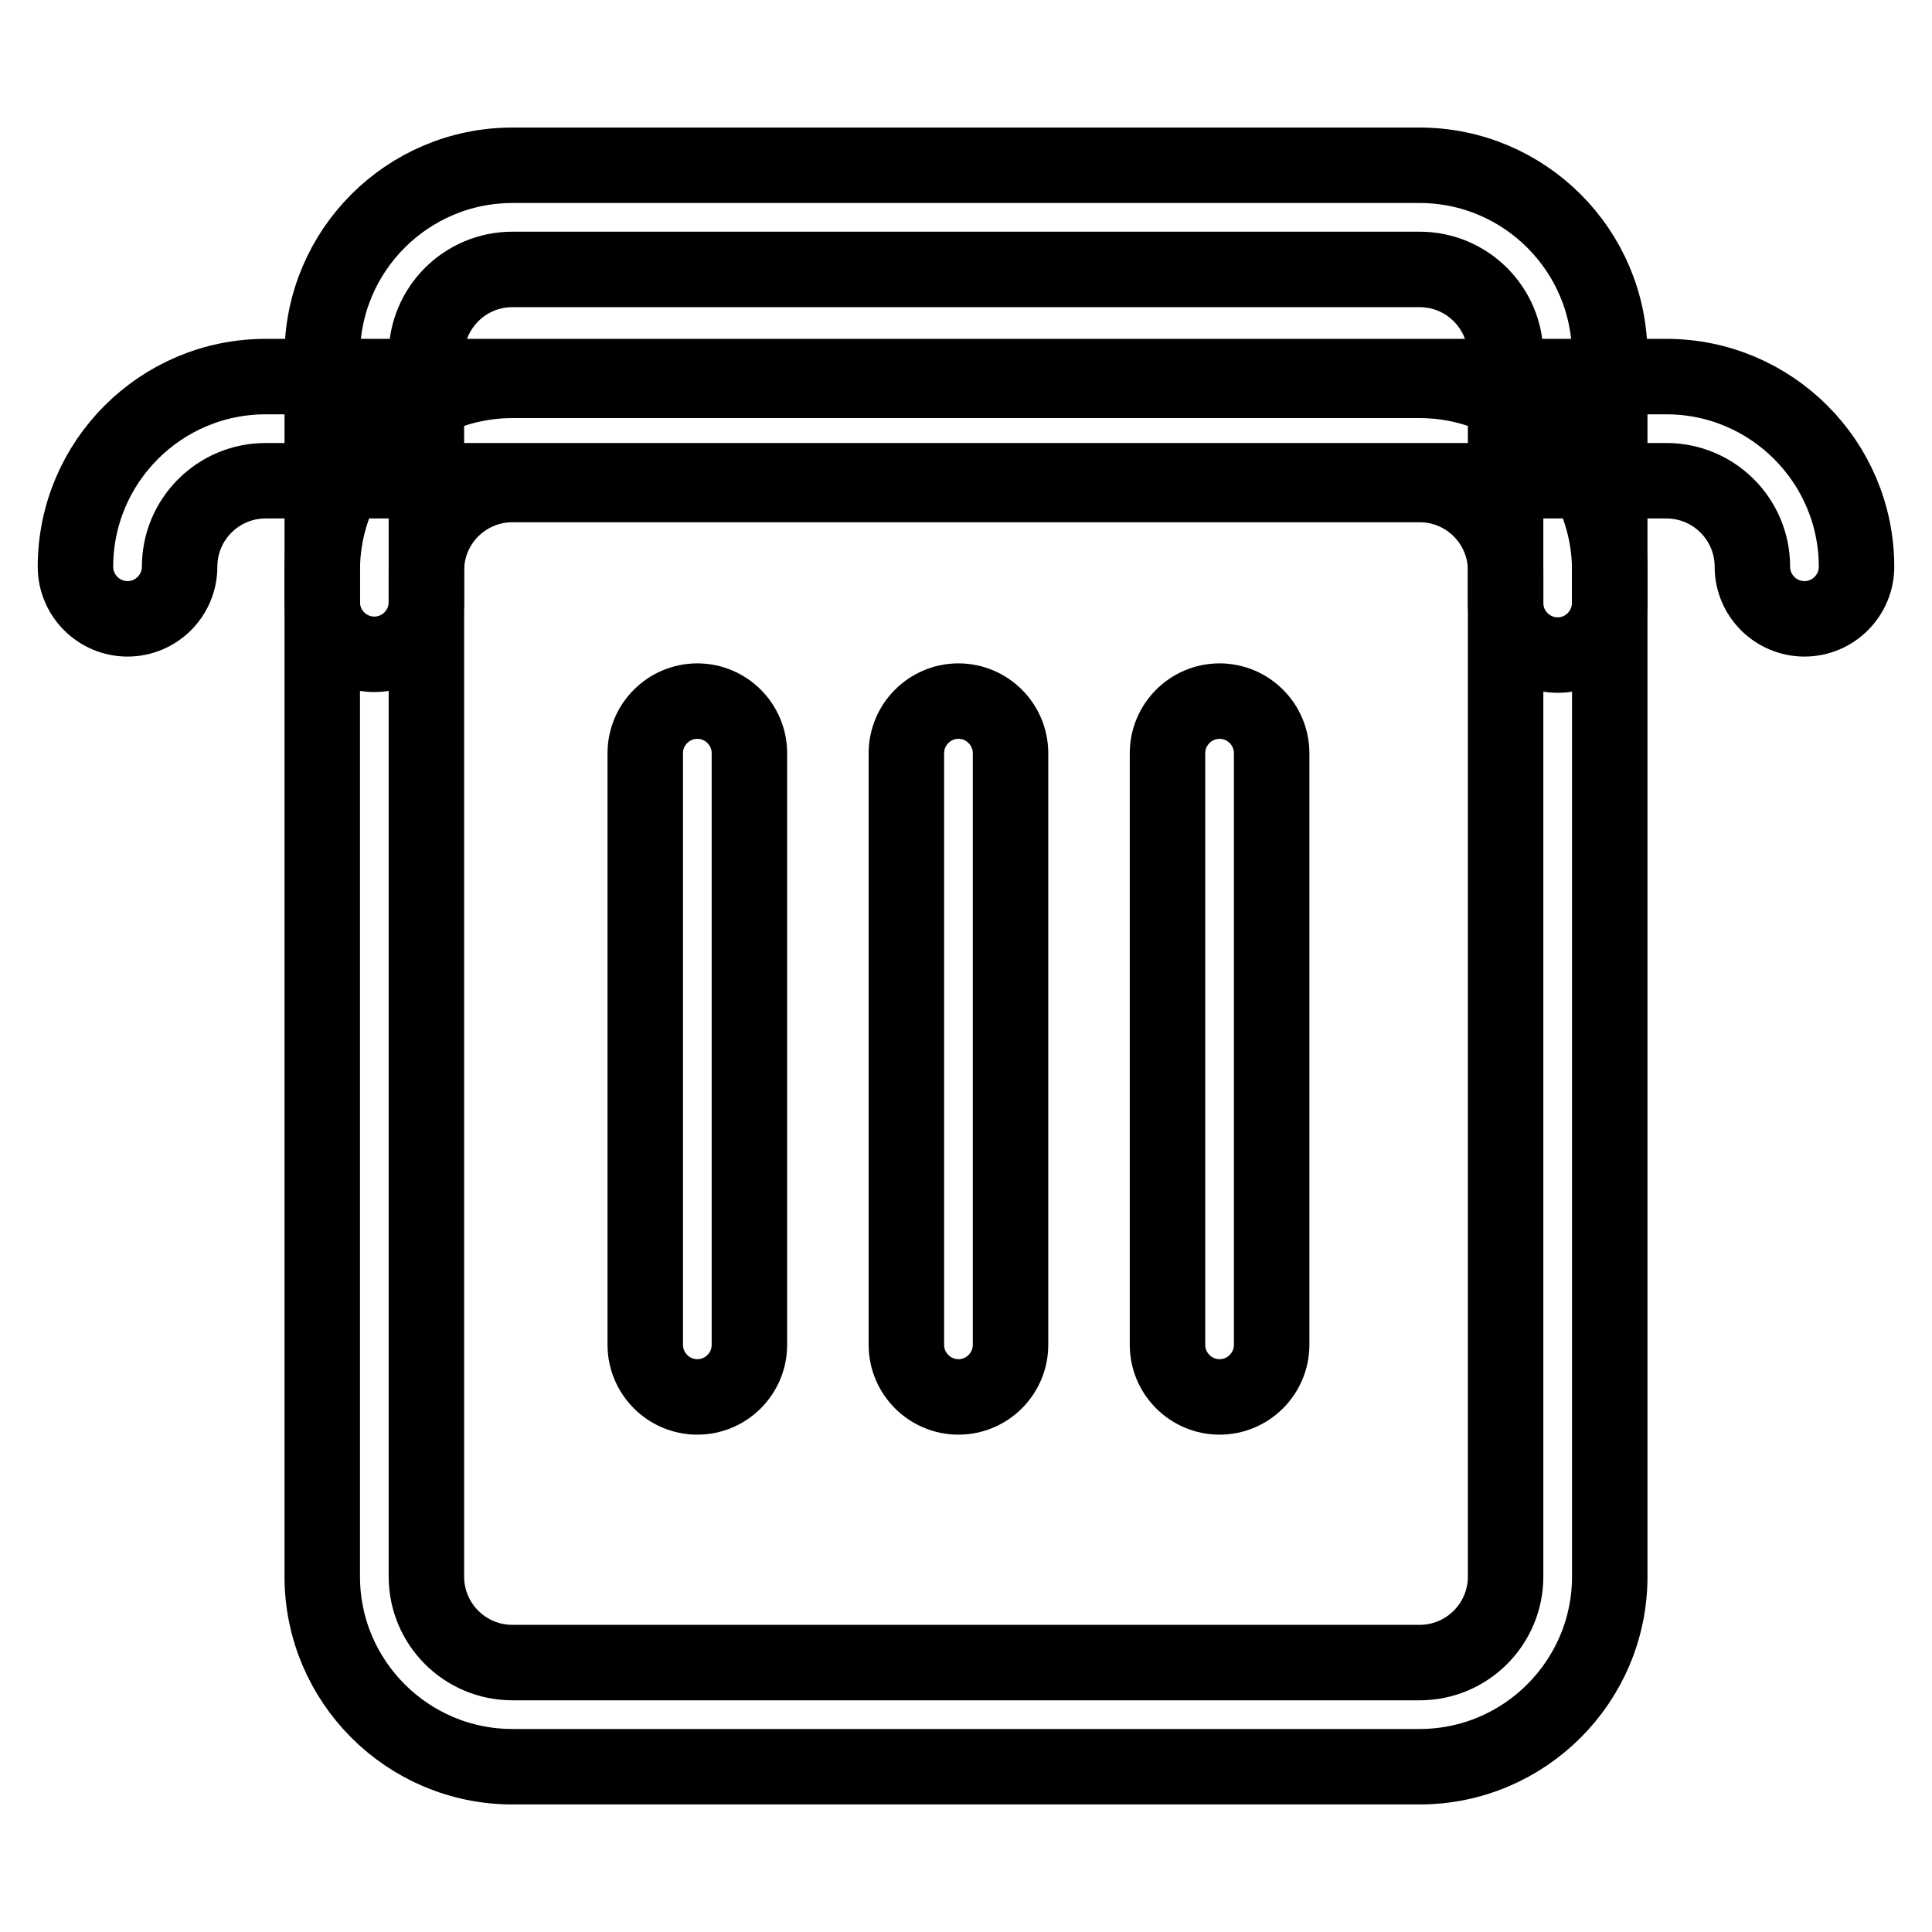 <?xml version="1.0" encoding="utf-8"?>
<!-- Svg Vector Icons : http://www.onlinewebfonts.com/icon -->
<!DOCTYPE svg PUBLIC "-//W3C//DTD SVG 1.1//EN" "http://www.w3.org/Graphics/SVG/1.1/DTD/svg11.dtd">
<svg version="1.1" xmlns="http://www.w3.org/2000/svg" xmlns:xlink="http://www.w3.org/1999/xlink" x="0px" y="0px" viewBox="0 0 256 256" enable-background="new 0 0 256 256" xml:space="preserve">
<g> <path stroke-width="10" fill-opacity="0" stroke="#000000"  d="M92.4,185.1c-3.8,0-6.9-3.1-6.9-6.9l0,0V99.8c0-3.8,3.1-6.9,6.9-6.9c3.8,0,6.9,3.1,6.9,6.9l0,0v78.4 C99.3,182,96.2,185.1,92.4,185.1L92.4,185.1z M127,185.1c-3.8,0-6.9-3.1-6.9-6.9l0,0V99.8c0-3.8,3.1-6.9,6.9-6.9 c3.8,0,6.9,3.1,6.9,6.9l0,0v78.4C133.9,182,130.8,185.1,127,185.1L127,185.1z M161.6,185.1c-3.8,0-6.9-3.1-6.9-6.9l0,0V99.8 c0-3.8,3.1-6.9,6.9-6.9c3.8,0,6.9,3.1,6.9,6.9l0,0v78.4C168.5,182,165.4,185.1,161.6,185.1L161.6,185.1L161.6,185.1z"/> <path stroke-width="10" fill-opacity="0" stroke="#000000"  d="M188.1,234.1H67.9c-13.9,0-25.2-11.3-25.2-25.2V75.6c0-13.9,11.3-25.2,25.2-25.2h120.2 c13.9,0,25.2,11.3,25.2,25.2v133.3C213.3,222.8,202,234.1,188.1,234.1L188.1,234.1z M67.9,64.2c-6.3,0-11.4,5.1-11.4,11.4v133.3 c0,6.3,5.1,11.4,11.4,11.4h120.2c6.3,0,11.4-5.1,11.4-11.4V75.6c0-6.3-5.1-11.4-11.4-11.4H67.9z"/> <path stroke-width="10" fill-opacity="0" stroke="#000000"  d="M206.4,86.8c-3.8,0-6.9-3.1-6.9-6.9l0,0V47.1c0-6.3-5.1-11.4-11.4-11.4H67.9c-6.3,0-11.4,5.1-11.4,11.4 v32.7c0,3.8-3.1,6.9-6.9,6.9s-6.9-3.1-6.9-6.9V47.1c0-13.9,11.3-25.2,25.2-25.2h120.2c13.9,0,25.2,11.3,25.2,25.2v32.7 C213.3,83.7,210.2,86.8,206.4,86.8L206.4,86.8L206.4,86.8z"/> <path stroke-width="10" fill-opacity="0" stroke="#000000"  d="M239.1,82c-3.8,0-6.9-3.1-6.9-6.9c0-6.3-5.1-11.4-11.4-11.4H35.2c-6.3,0-11.4,5.1-11.4,11.4 c0,3.8-3.1,6.9-6.9,6.9S10,78.9,10,75.1c0-13.9,11.3-25.2,25.2-25.2h185.6c13.9,0,25.2,11.3,25.2,25.2C246,78.9,242.9,82,239.1,82z "/></g>
</svg>